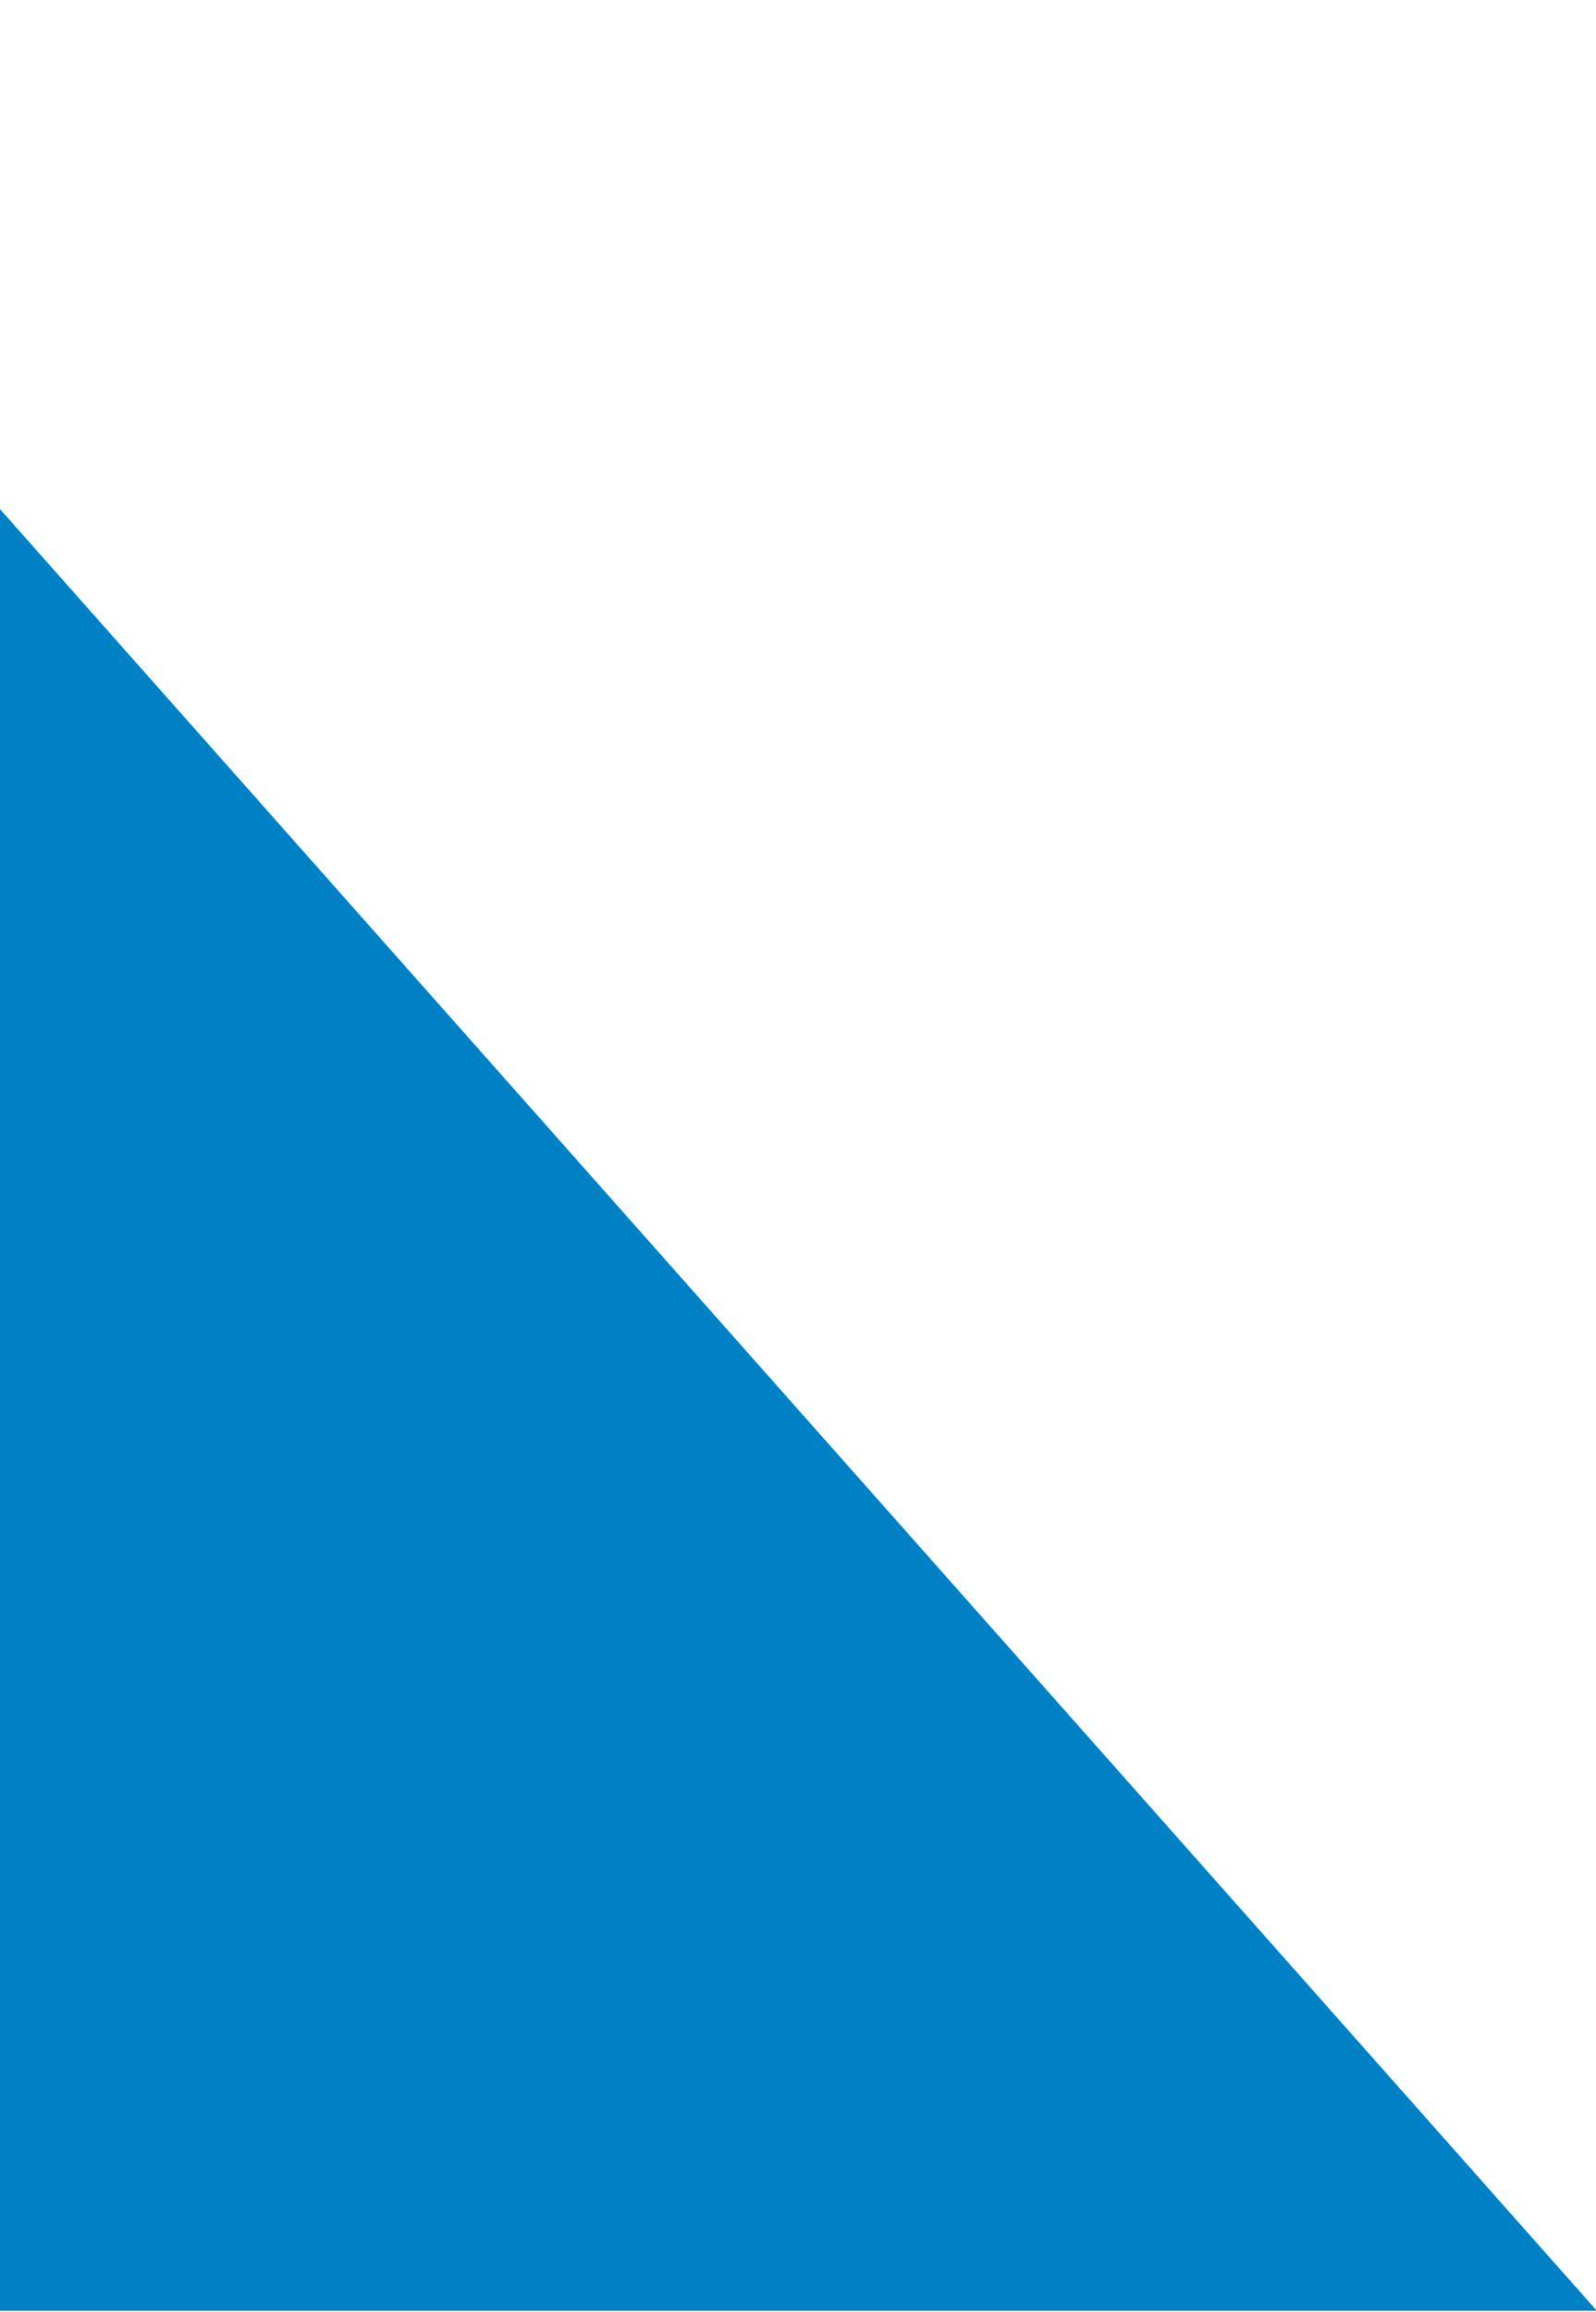 <svg width="649" height="940" viewBox="0 0 649 940" fill="none" xmlns="http://www.w3.org/2000/svg">
<g clip-path="url(#clip0_710_2825)">
<path d="M649.337 939.5H0V207L649.337 939.5Z" fill="#0080C5"/>
</g>
<defs>
<clipPath id="clip0_710_2825">
<rect width="649" height="940" fill="white"/>
</clipPath>
</defs>
</svg>
